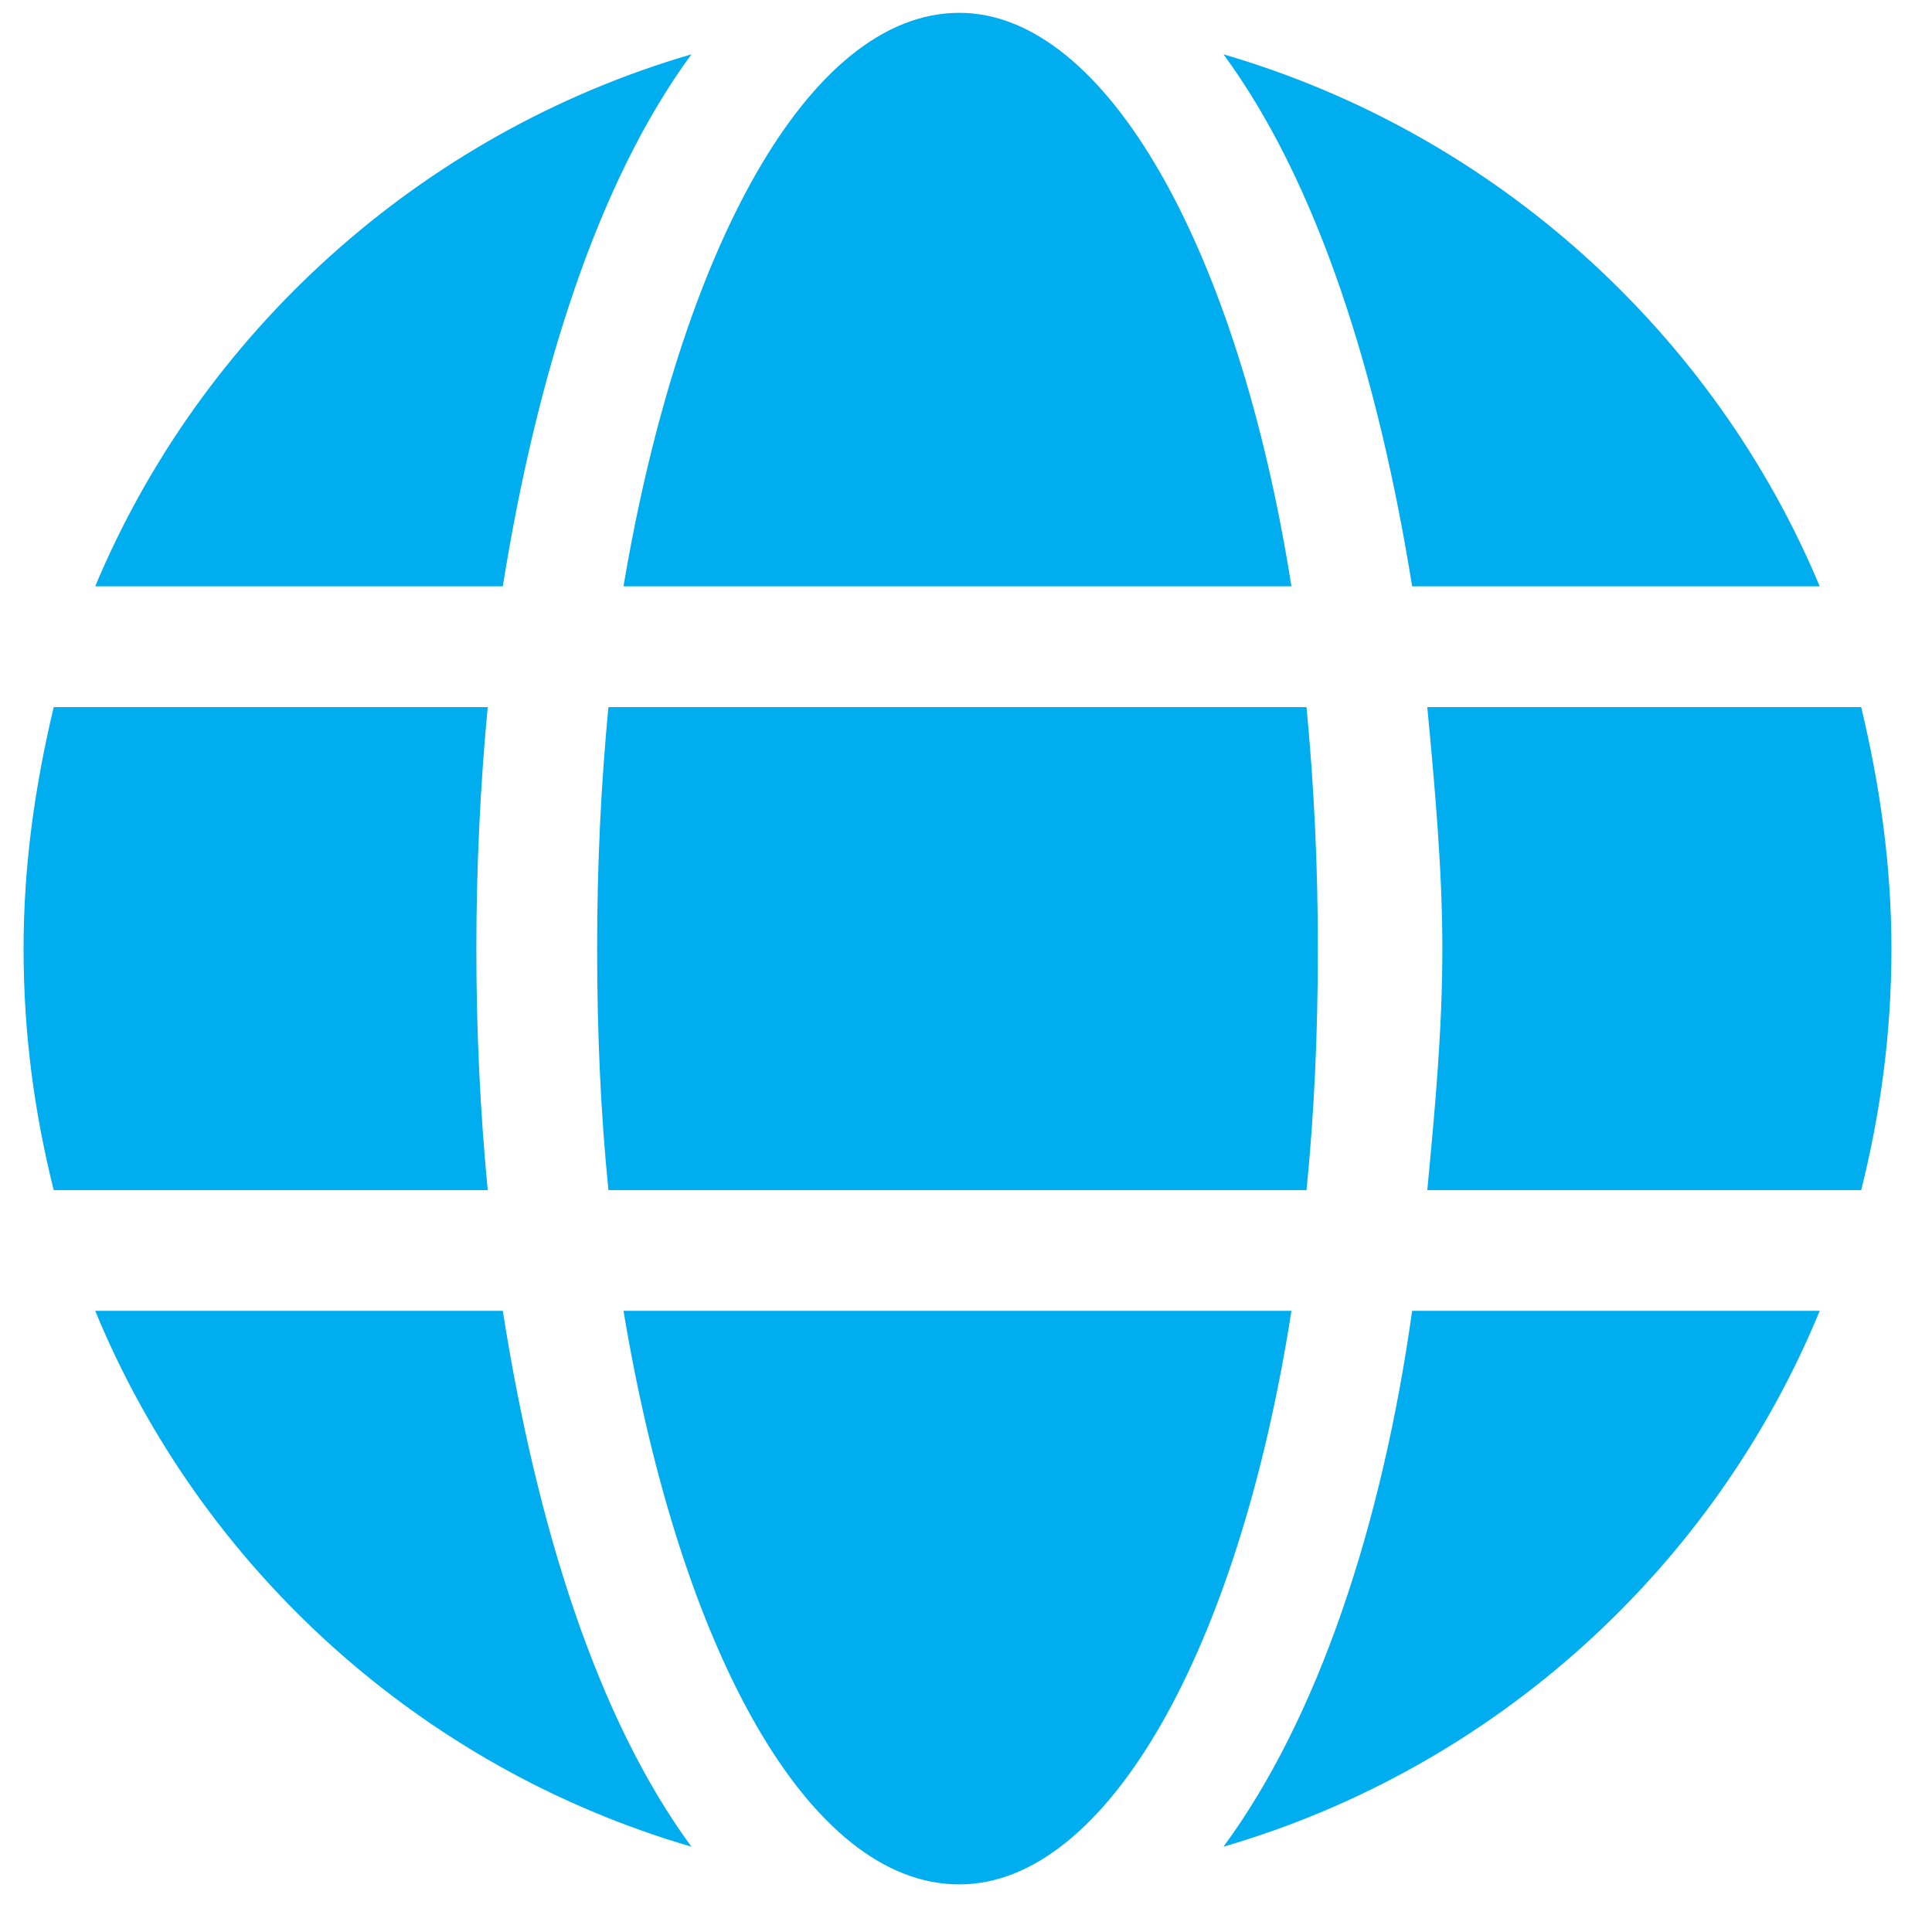 <svg width="25" height="25" viewBox="0 0 25 25" fill="none" xmlns="http://www.w3.org/2000/svg">
<path d="M16.711 7.587H8.068C8.801 3.242 10.461 0.166 12.414 0.166C14.318 0.166 16.027 3.242 16.711 7.587ZM7.727 12.275C7.727 11.201 7.775 10.175 7.873 9.15H16.906C17.004 10.175 17.053 11.201 17.053 12.275C17.053 13.398 17.004 14.423 16.906 15.4H7.873C7.775 14.423 7.727 13.398 7.727 12.275ZM23.547 7.587H18.273C17.834 4.853 17.053 2.363 15.832 0.703C19.348 1.728 22.18 4.316 23.547 7.587ZM8.947 0.703C7.727 2.363 6.945 4.853 6.506 7.587H1.232C2.6 4.316 5.432 1.728 8.947 0.703ZM24.084 9.15C24.328 10.175 24.475 11.201 24.475 12.275C24.475 13.398 24.328 14.423 24.084 15.4H18.469C18.566 14.375 18.664 13.349 18.664 12.275C18.664 11.25 18.566 10.175 18.469 9.15H24.084ZM6.164 12.275C6.164 13.349 6.213 14.375 6.311 15.4H0.695C0.451 14.423 0.305 13.398 0.305 12.275C0.305 11.201 0.451 10.175 0.695 9.15H6.311C6.213 10.175 6.164 11.25 6.164 12.275ZM8.068 16.962H16.711C16.027 21.357 14.318 24.384 12.414 24.384C10.461 24.384 8.801 21.357 8.068 16.962ZM15.832 23.896C17.053 22.236 17.883 19.746 18.273 16.962H23.547C22.18 20.283 19.348 22.871 15.832 23.896ZM1.232 16.962H6.506C6.945 19.746 7.727 22.236 8.947 23.896C5.432 22.871 2.6 20.283 1.232 16.962Z" fill="#00ADEF"/>
</svg>
